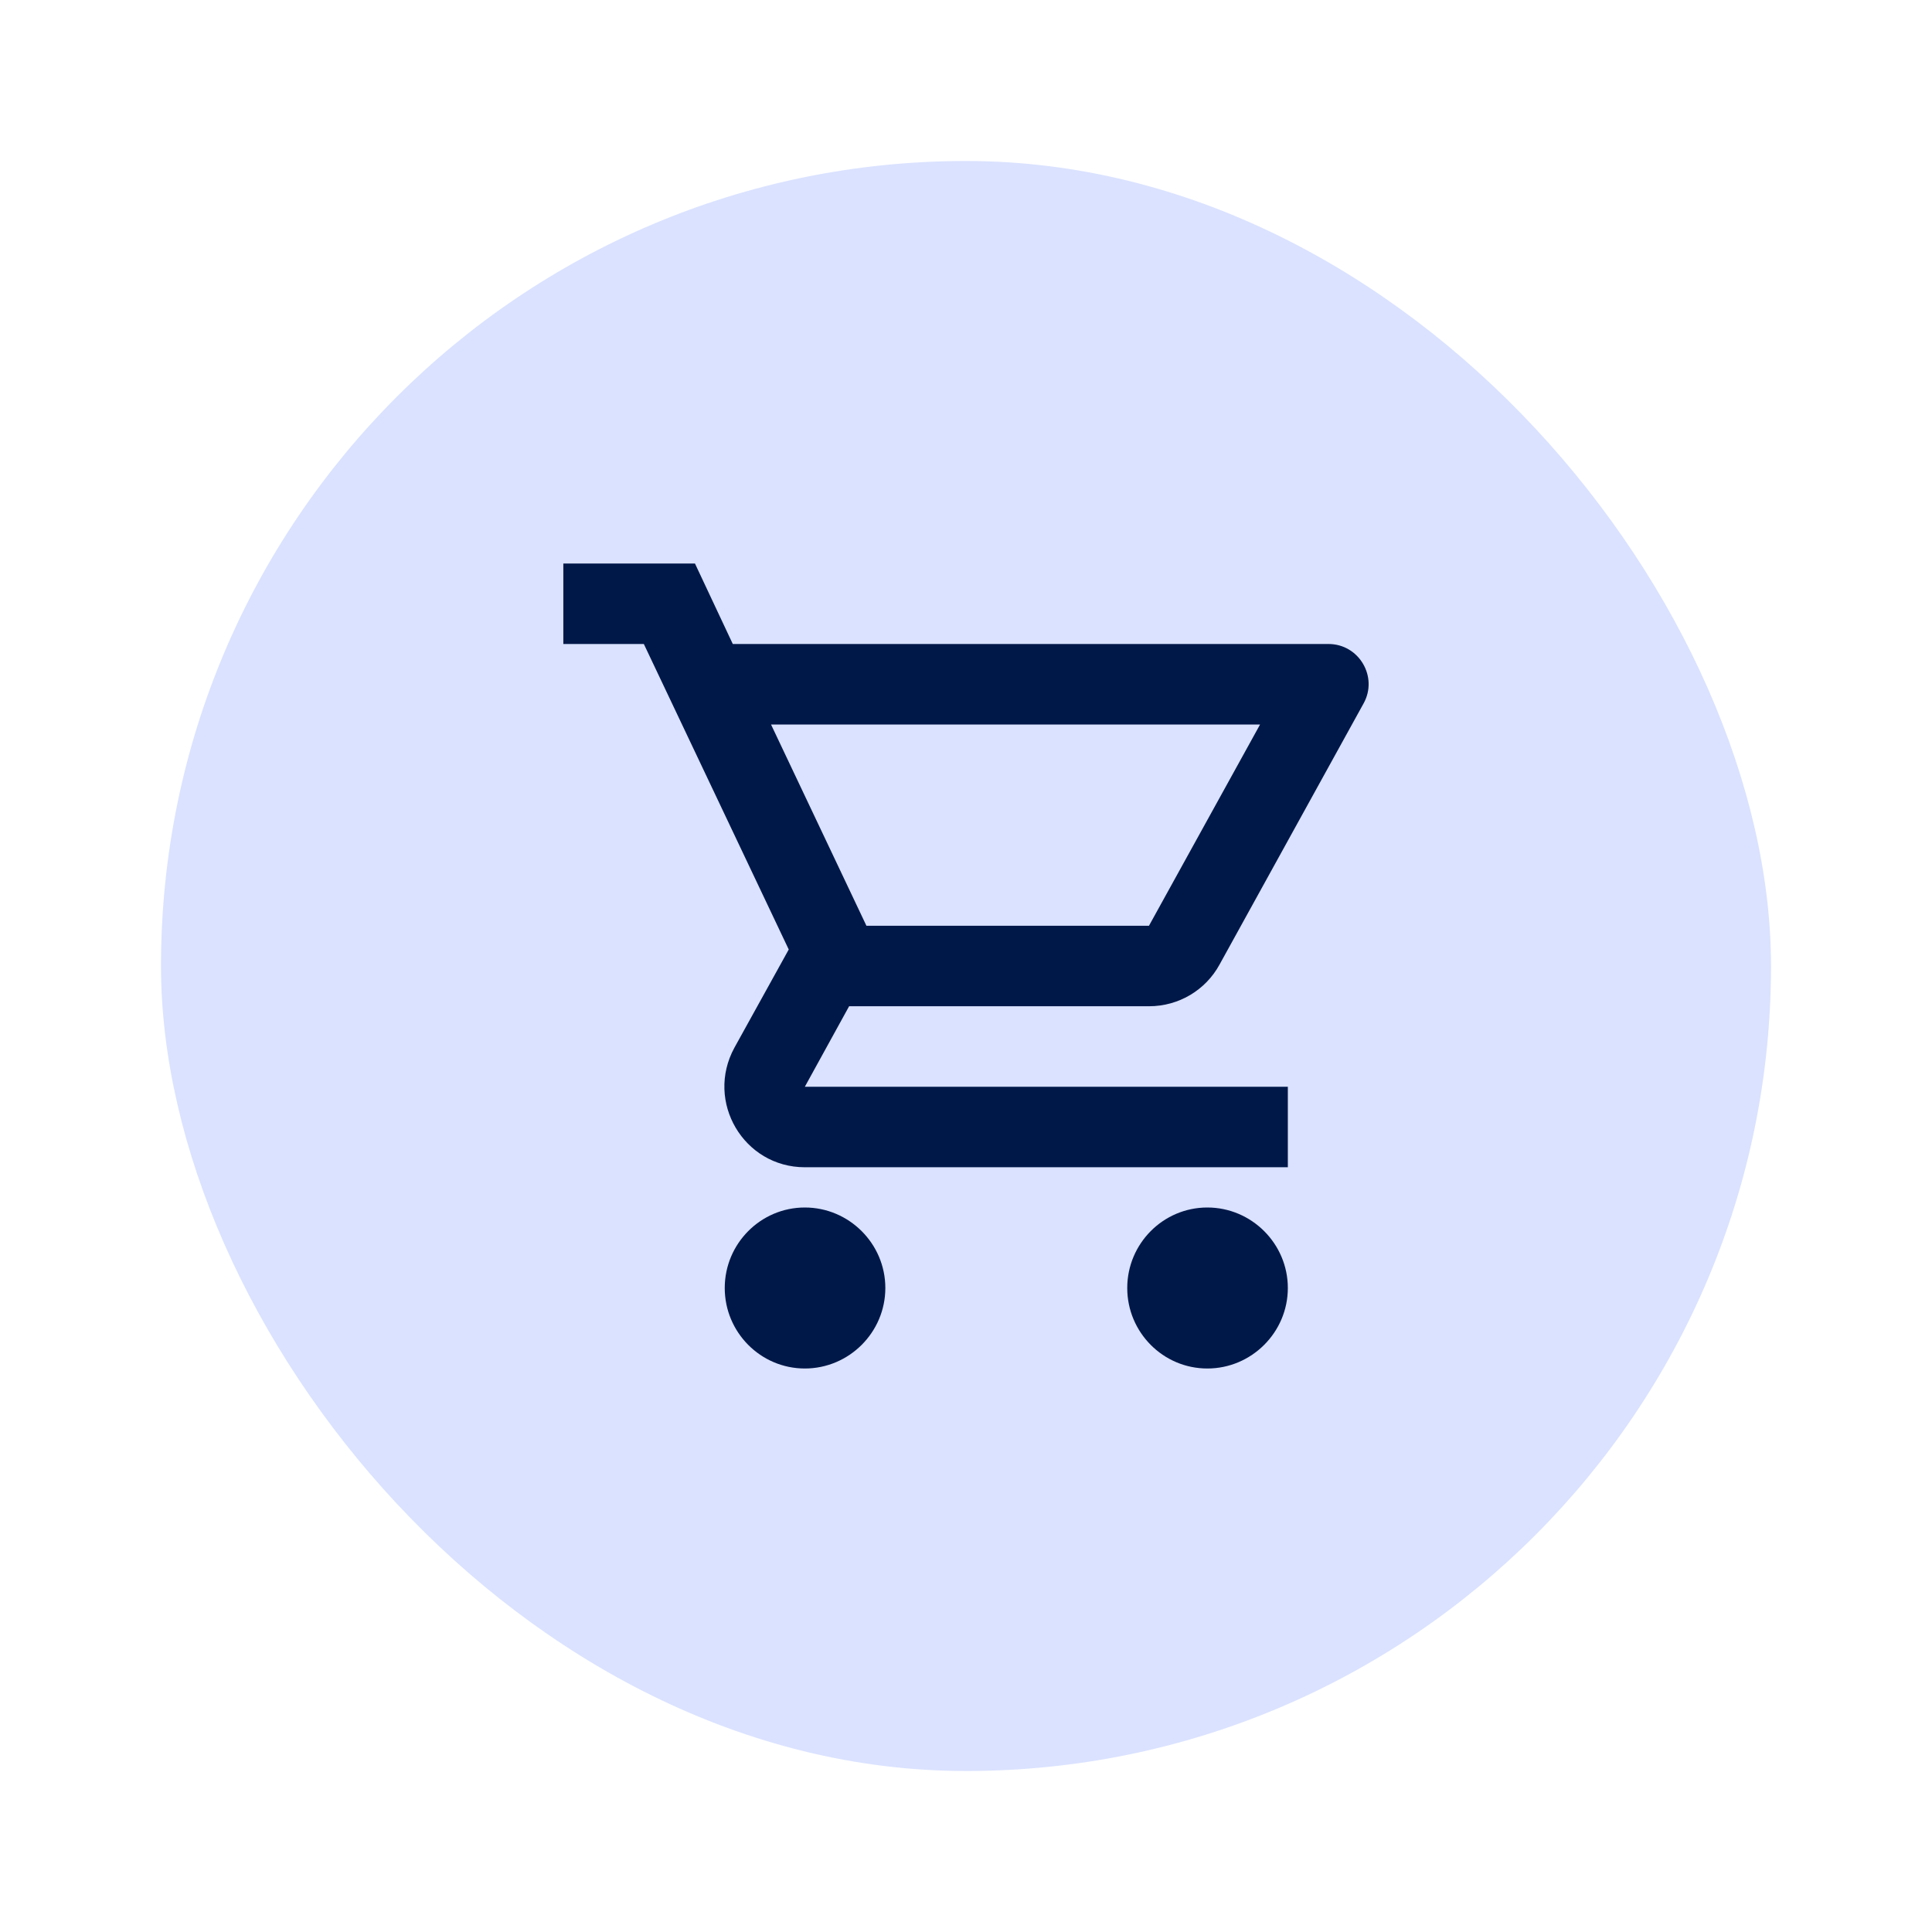 <svg width="48" height="48" viewBox="0 0 48 48" fill="none" xmlns="http://www.w3.org/2000/svg">
<g clip-path="url(#clip0_508_2336)">
<rect x="4" y="4" width="40" height="40" rx="20" fill="#DAE2FF"/>
<path d="M28.546 25C29.296 25 29.956 24.59 30.296 23.97L33.876 17.48C34.246 16.82 33.766 16 33.006 16H18.206L17.266 14H13.996V16H15.996L19.596 23.59L18.246 26.03C17.516 27.37 18.476 29 19.996 29H31.996V27H19.996L21.096 25H28.546ZM19.156 18H31.306L28.546 23H21.526L19.156 18ZM19.996 30C18.896 30 18.006 30.9 18.006 32C18.006 33.1 18.896 34 19.996 34C21.096 34 21.996 33.1 21.996 32C21.996 30.9 21.096 30 19.996 30ZM29.996 30C28.896 30 28.006 30.9 28.006 32C28.006 33.1 28.896 34 29.996 34C31.096 34 31.996 33.1 31.996 32C31.996 30.9 31.096 30 29.996 30Z" fill="#001848"/>
</g>
<defs>
<clipPath id="clip0_508_2336">
<rect x="4" y="4" width="40" height="40" rx="20" fill="white"/>
</clipPath>
</defs>
</svg>

